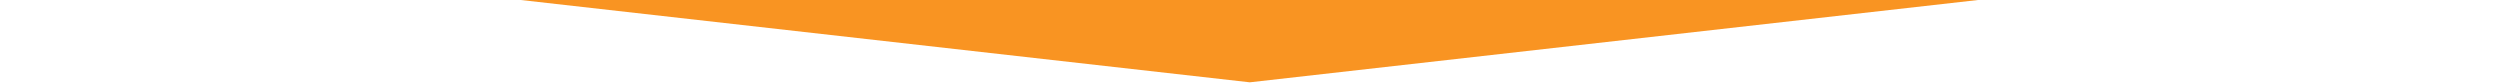 <?xml version="1.0" encoding="utf-8"?>
<!-- Generator: Adobe Illustrator 26.2.1, SVG Export Plug-In . SVG Version: 6.00 Build 0)  -->
<svg version="1.1" id="Layer_1" xmlns="http://www.w3.org/2000/svg" xmlns:xlink="http://www.w3.org/1999/xlink" x="0px" y="0px"
	 viewBox="0 0 595.3 19.9" style="enable-background:new 0 0 595.3 19.9;" xml:space="preserve">
<style type="text/css">
	.st0{fill:none;}
	.st1{fill:#F99422;}
</style>
<rect y="0" class="st0" width="595" height="19.6"/>
<polygon class="st1" points="297.6,19.6 124,0 471,0 "/>
</svg>
